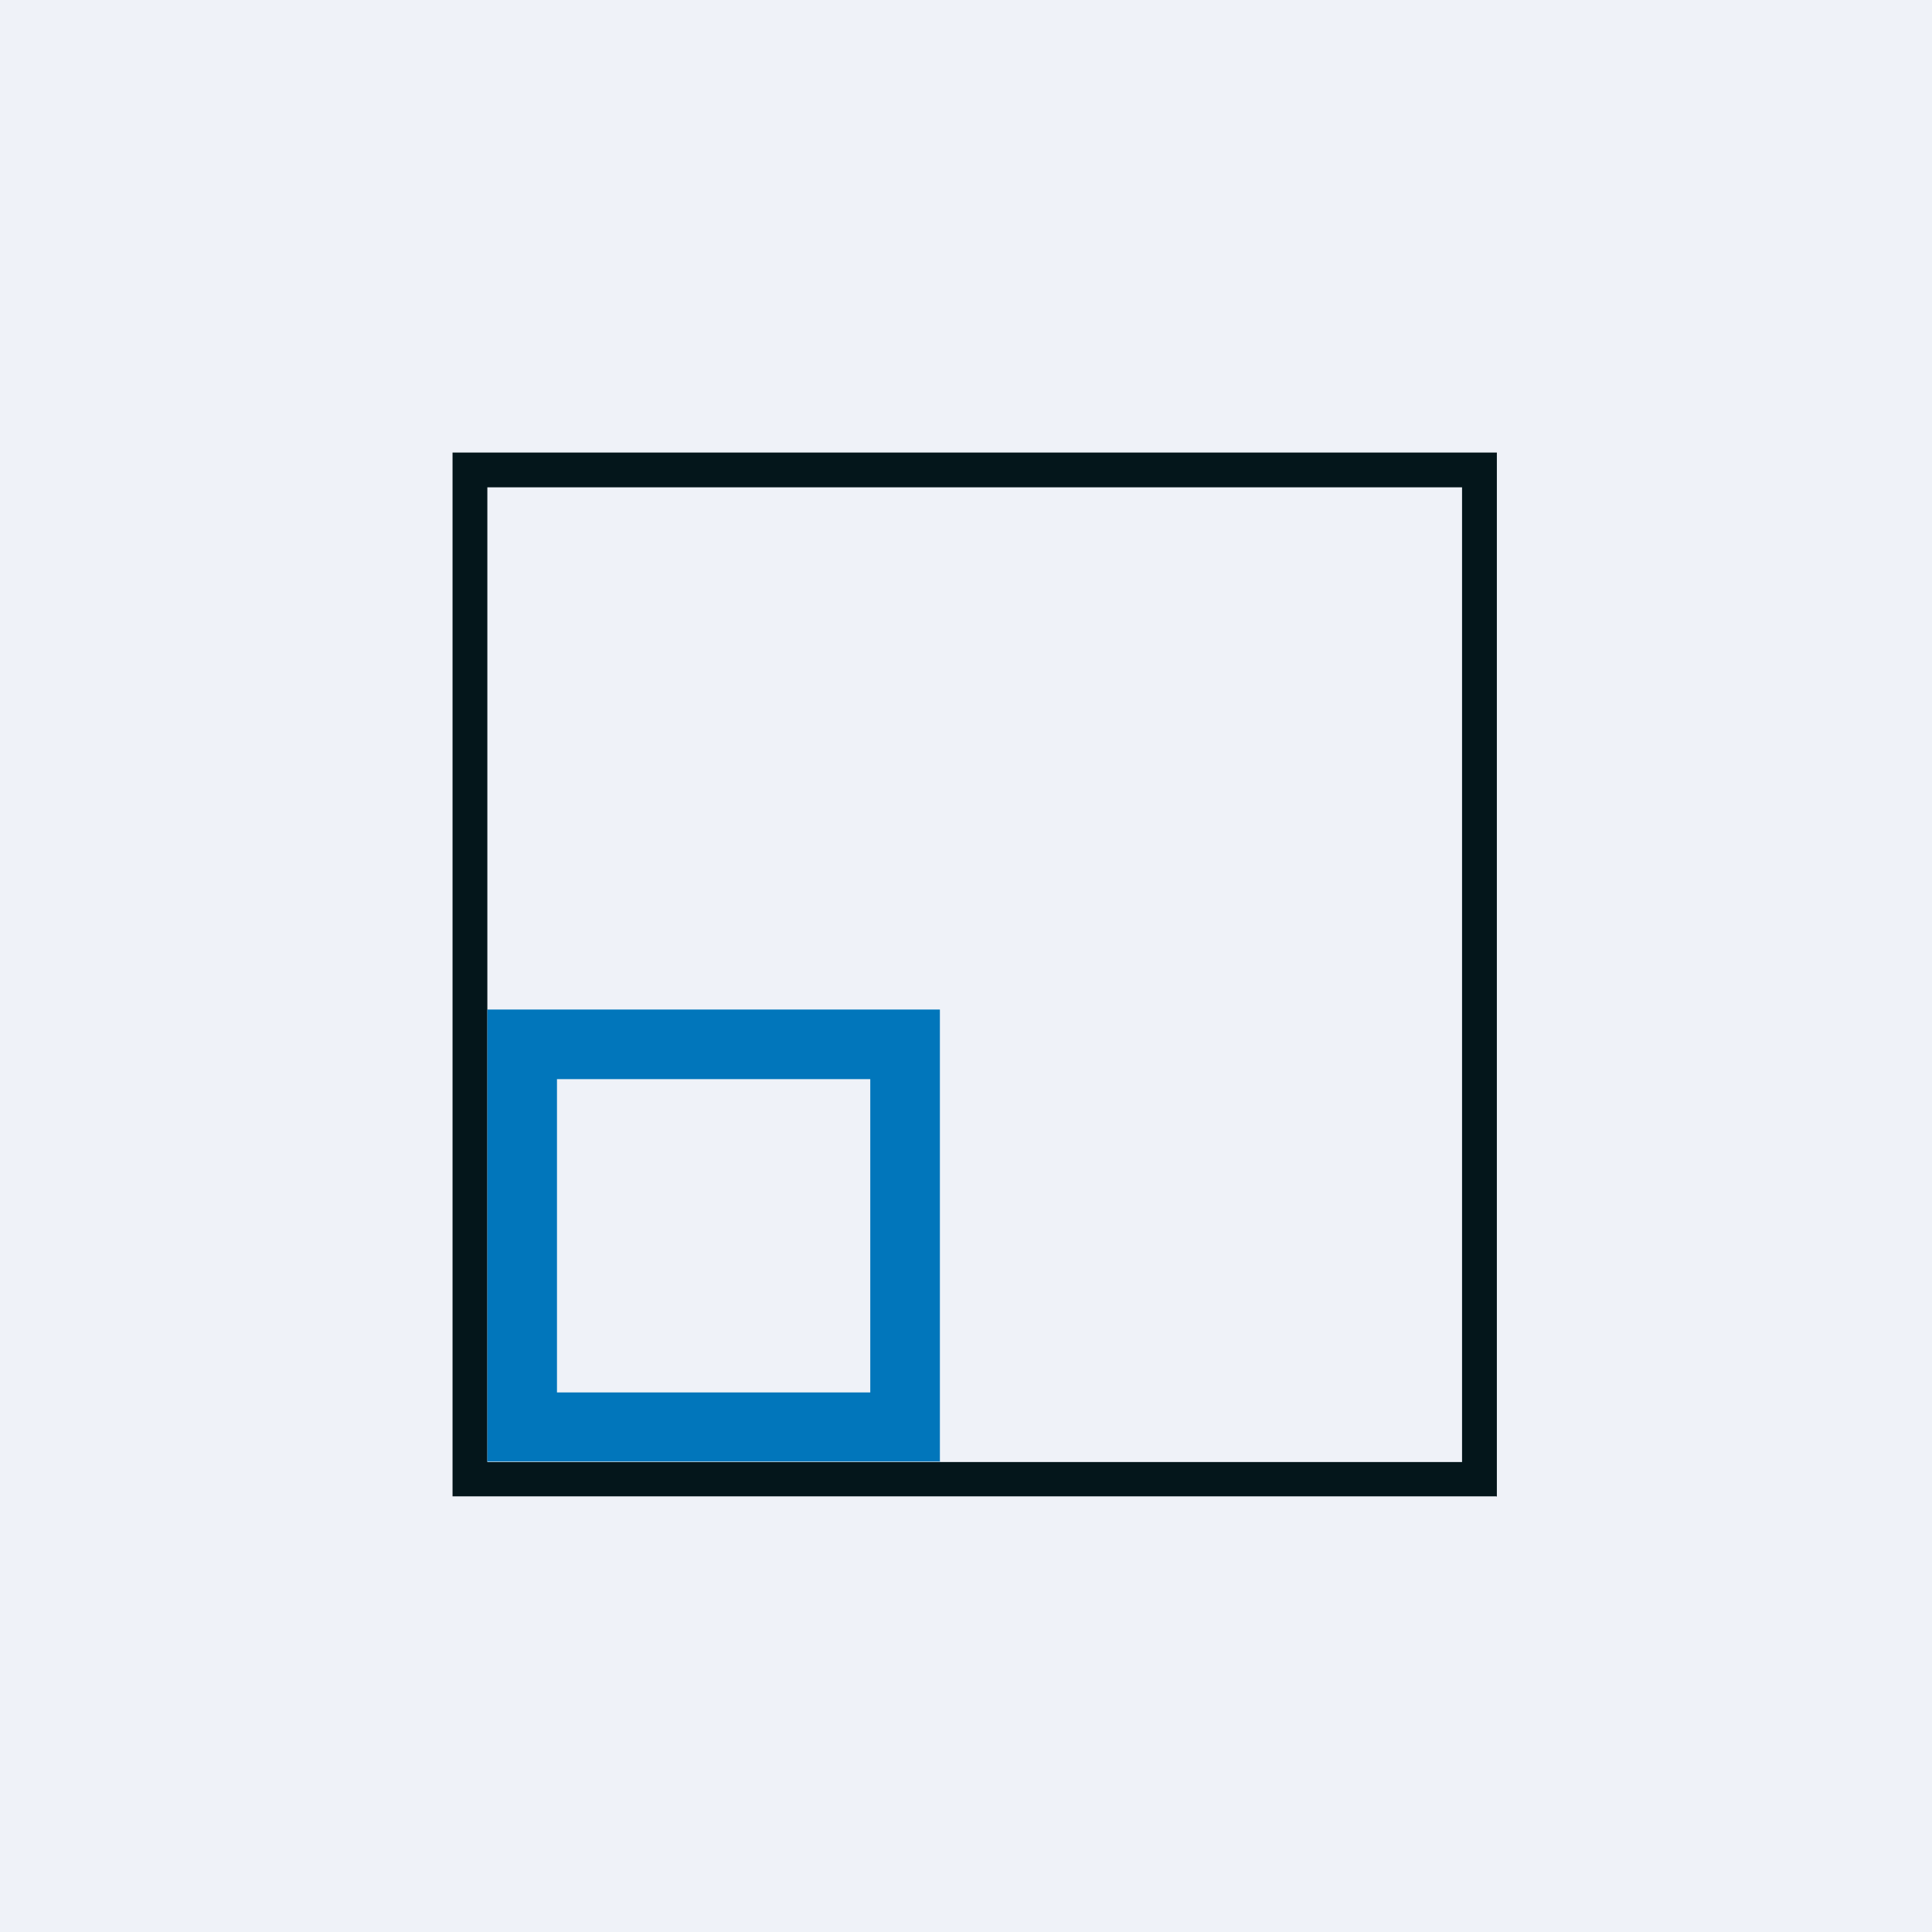 <?xml version="1.0" encoding="UTF-8"?>
<!-- generated by Finnhub -->
<svg viewBox="0 0 55.5 55.5" xmlns="http://www.w3.org/2000/svg">
<path d="M 0,0 H 55.5 V 55.5 H 0 Z" fill="rgb(239, 242, 248)"/>
<path d="M 42.99,42.985 H 13 V 13 H 43 V 43 Z M 14,42 H 42 V 14 H 14 V 42 Z" fill="rgb(4, 22, 27)"/>
<path d="M 26.99,41.985 H 14 V 29 H 27 V 42 Z M 16,40 H 25 V 31 H 16 V 40 Z" fill="rgb(1, 118, 187)"/>
</svg>
